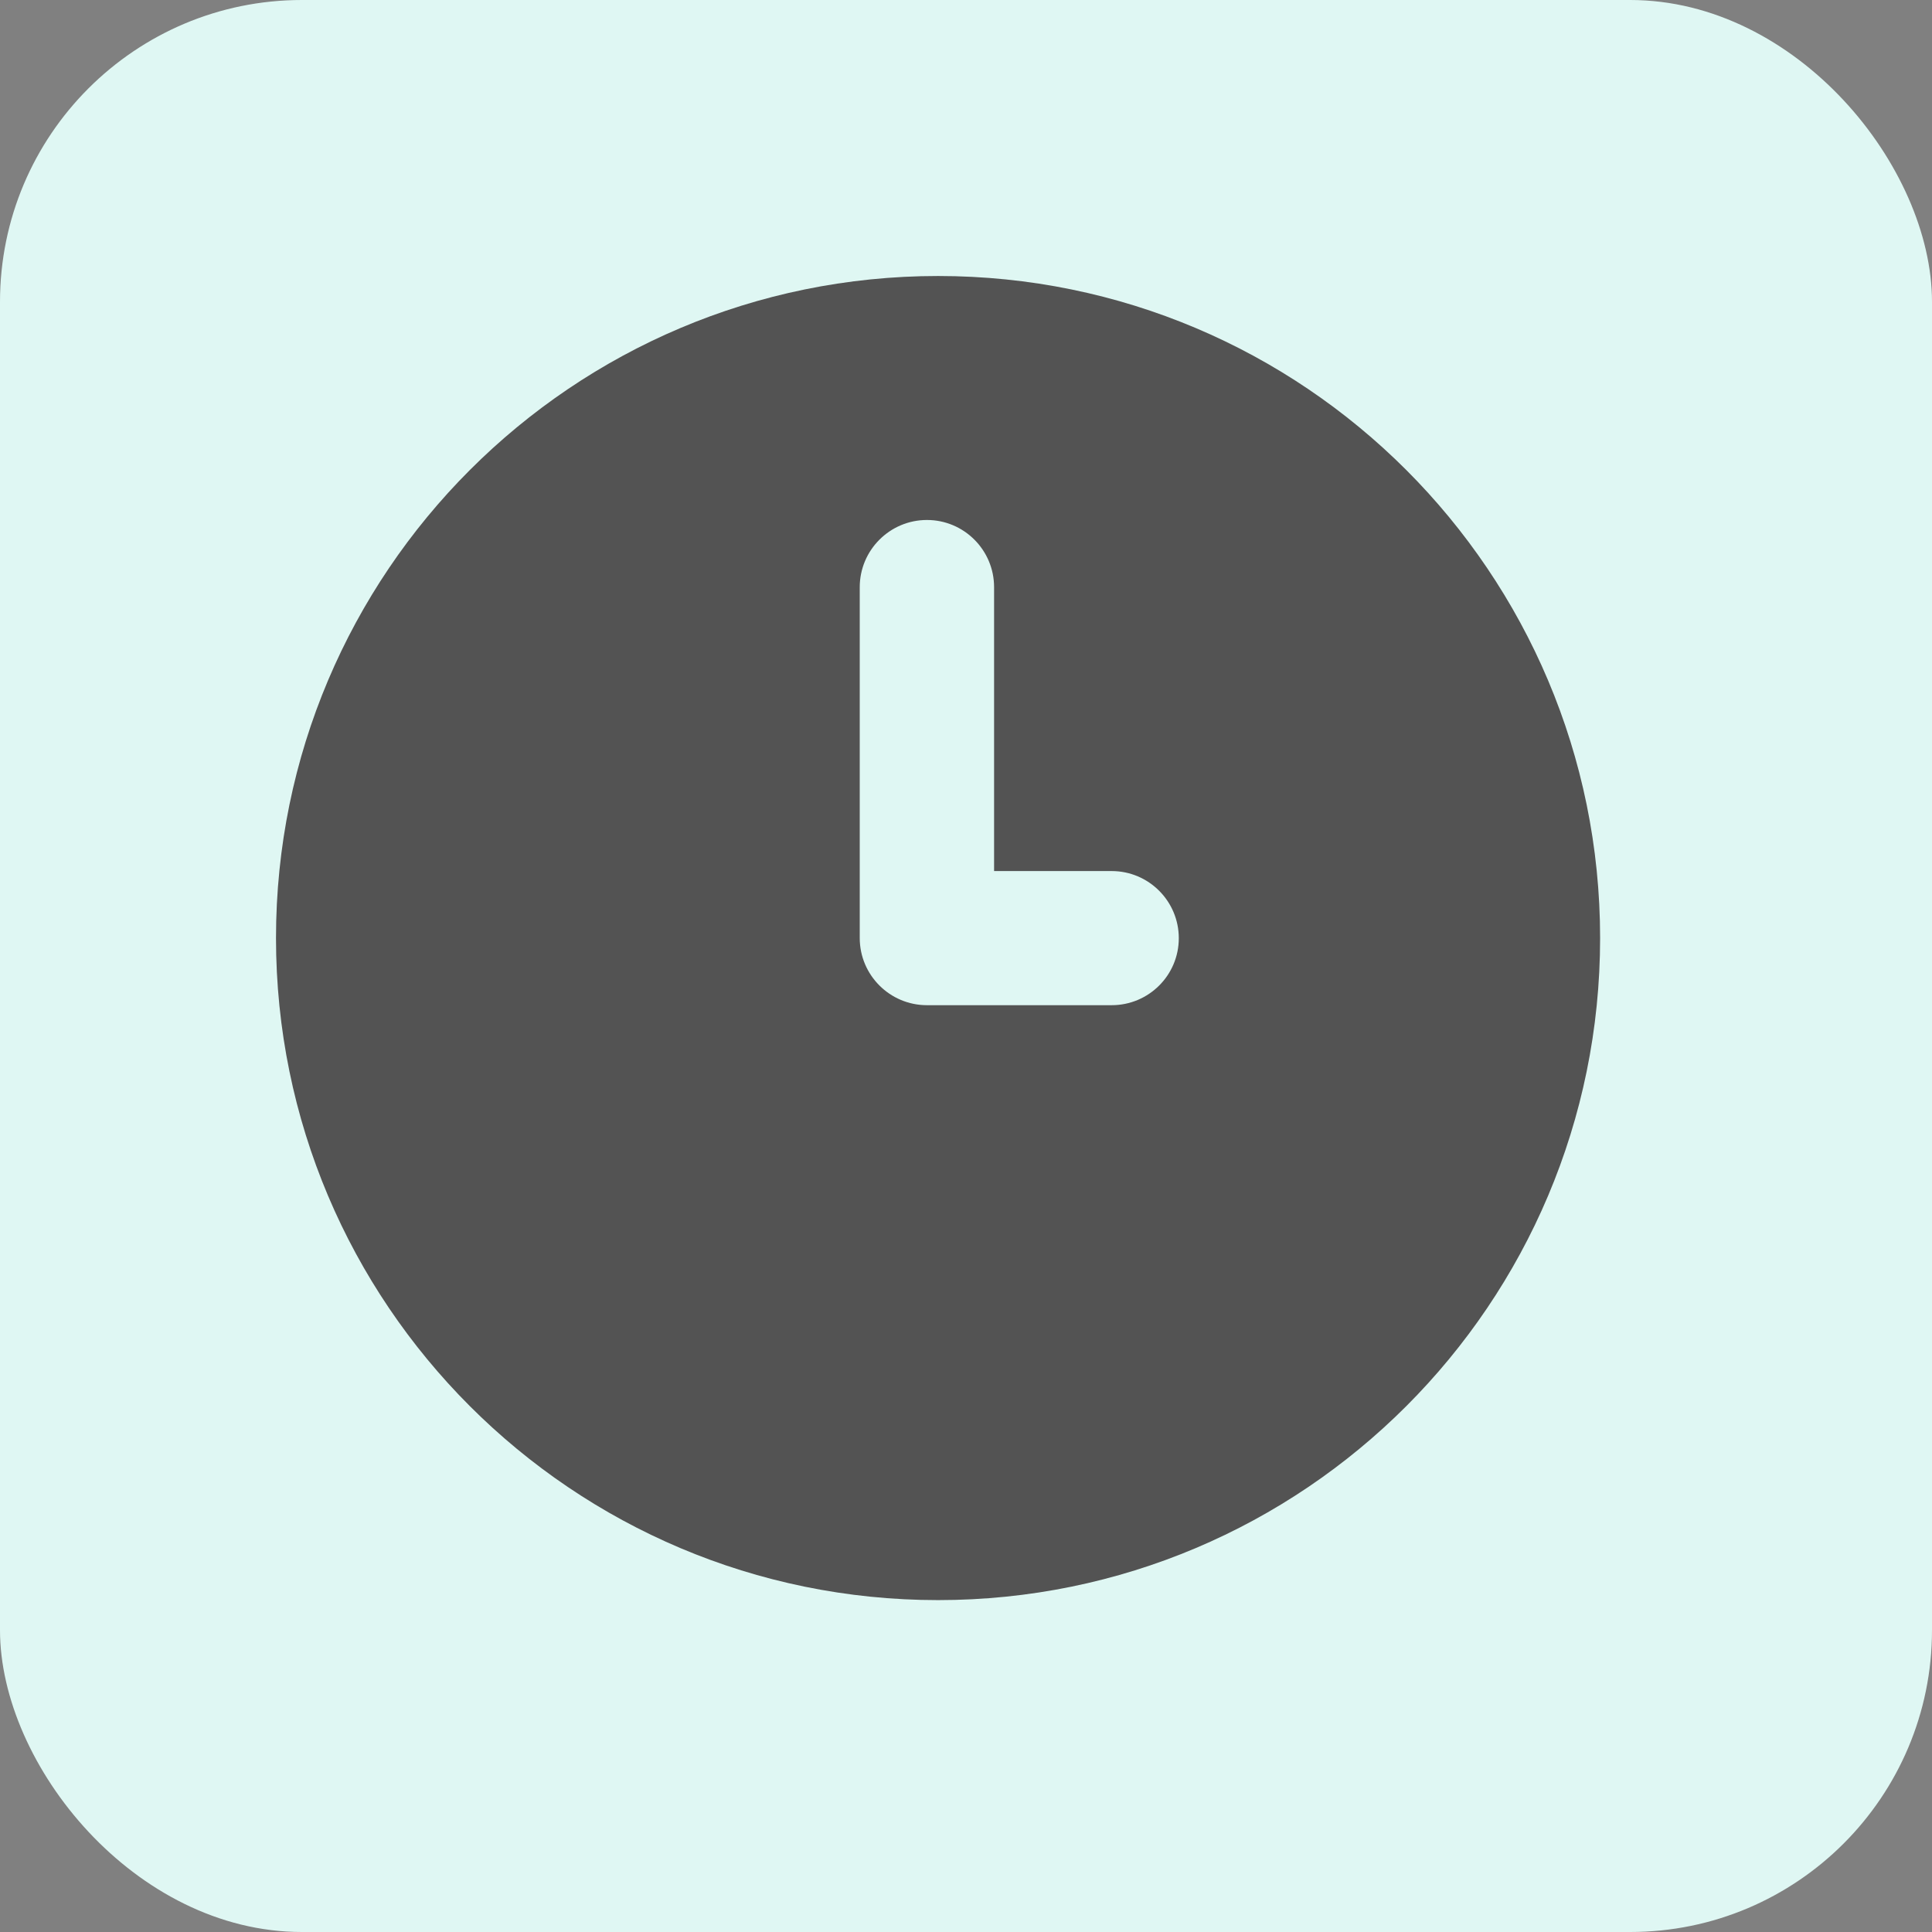 <svg width="28" height="28" viewBox="0 0 28 28" fill="none" xmlns="http://www.w3.org/2000/svg">
<rect x="0" y="0" width="28" height="28" fill="#808080" stroke="none"/>
<rect width="28" height="28" rx="4.375" fill="#DFF7F3"/>
<path d="M13.595 4C8.297 4 4 8.297 4 13.595C4 18.893 8.295 23.19 13.595 23.19C18.895 23.19 23.19 18.895 23.19 13.595C23.19 8.297 18.895 4 13.595 4ZM16.111 14.568H13.434C12.897 14.568 12.46 14.132 12.46 13.595V8.51C12.46 7.972 12.897 7.536 13.434 7.536C13.971 7.536 14.407 7.972 14.407 8.51V12.624H16.111C16.648 12.624 17.084 13.06 17.084 13.597C17.084 14.134 16.648 14.568 16.111 14.568Z" fill="#535353"/>
</svg>
